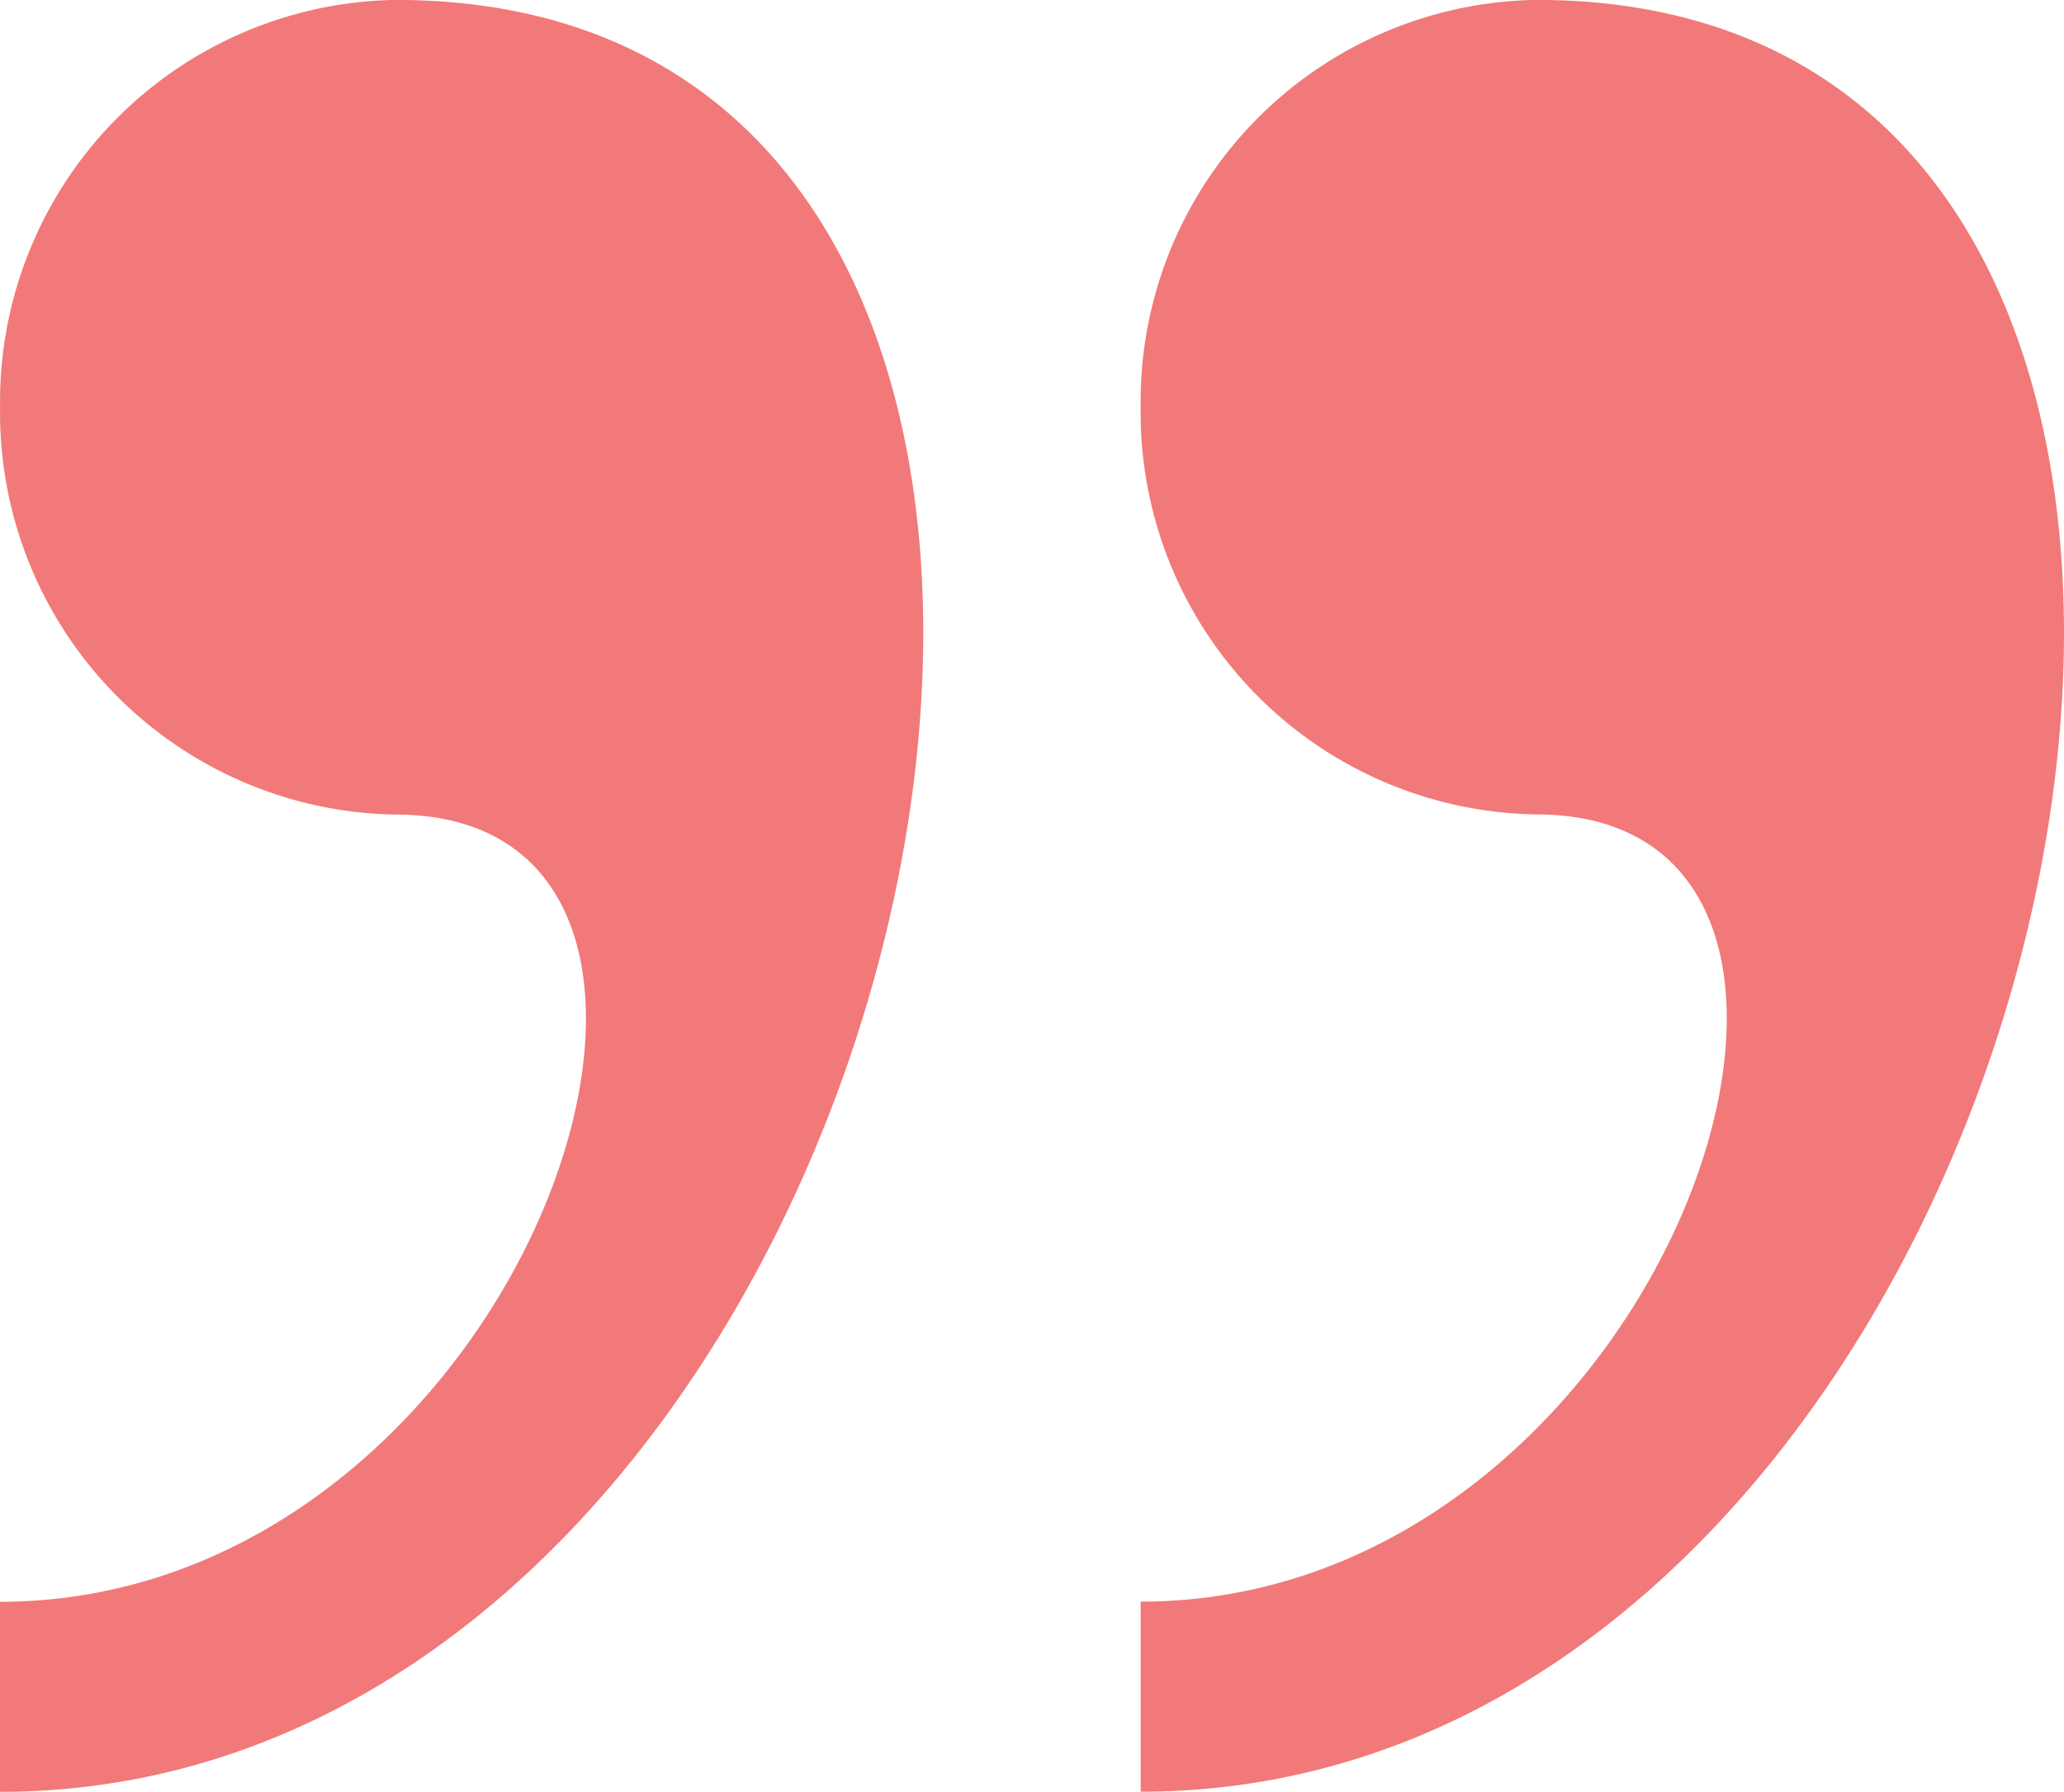 <svg xmlns="http://www.w3.org/2000/svg" width="25.052" height="21.753" viewBox="0 0 25.052 21.753">
  <path id="quote" d="M7.2,3.4A4.877,4.877,0,0,0,2.4,8.345,4.878,4.878,0,0,0,7.2,13.29c4.8,0,1.6,9.557-4.806,9.557v2.307C13.835,25.156,18.316,3.4,7.2,3.4Zm13.844,0a4.877,4.877,0,0,0-4.8,4.944,4.878,4.878,0,0,0,4.8,4.944c4.806,0,1.6,9.557-4.8,9.557v2.307C27.679,25.156,32.16,3.4,21.049,3.4Z" transform="translate(-2.399 -3.401)" fill="#f27979"/>
</svg>

